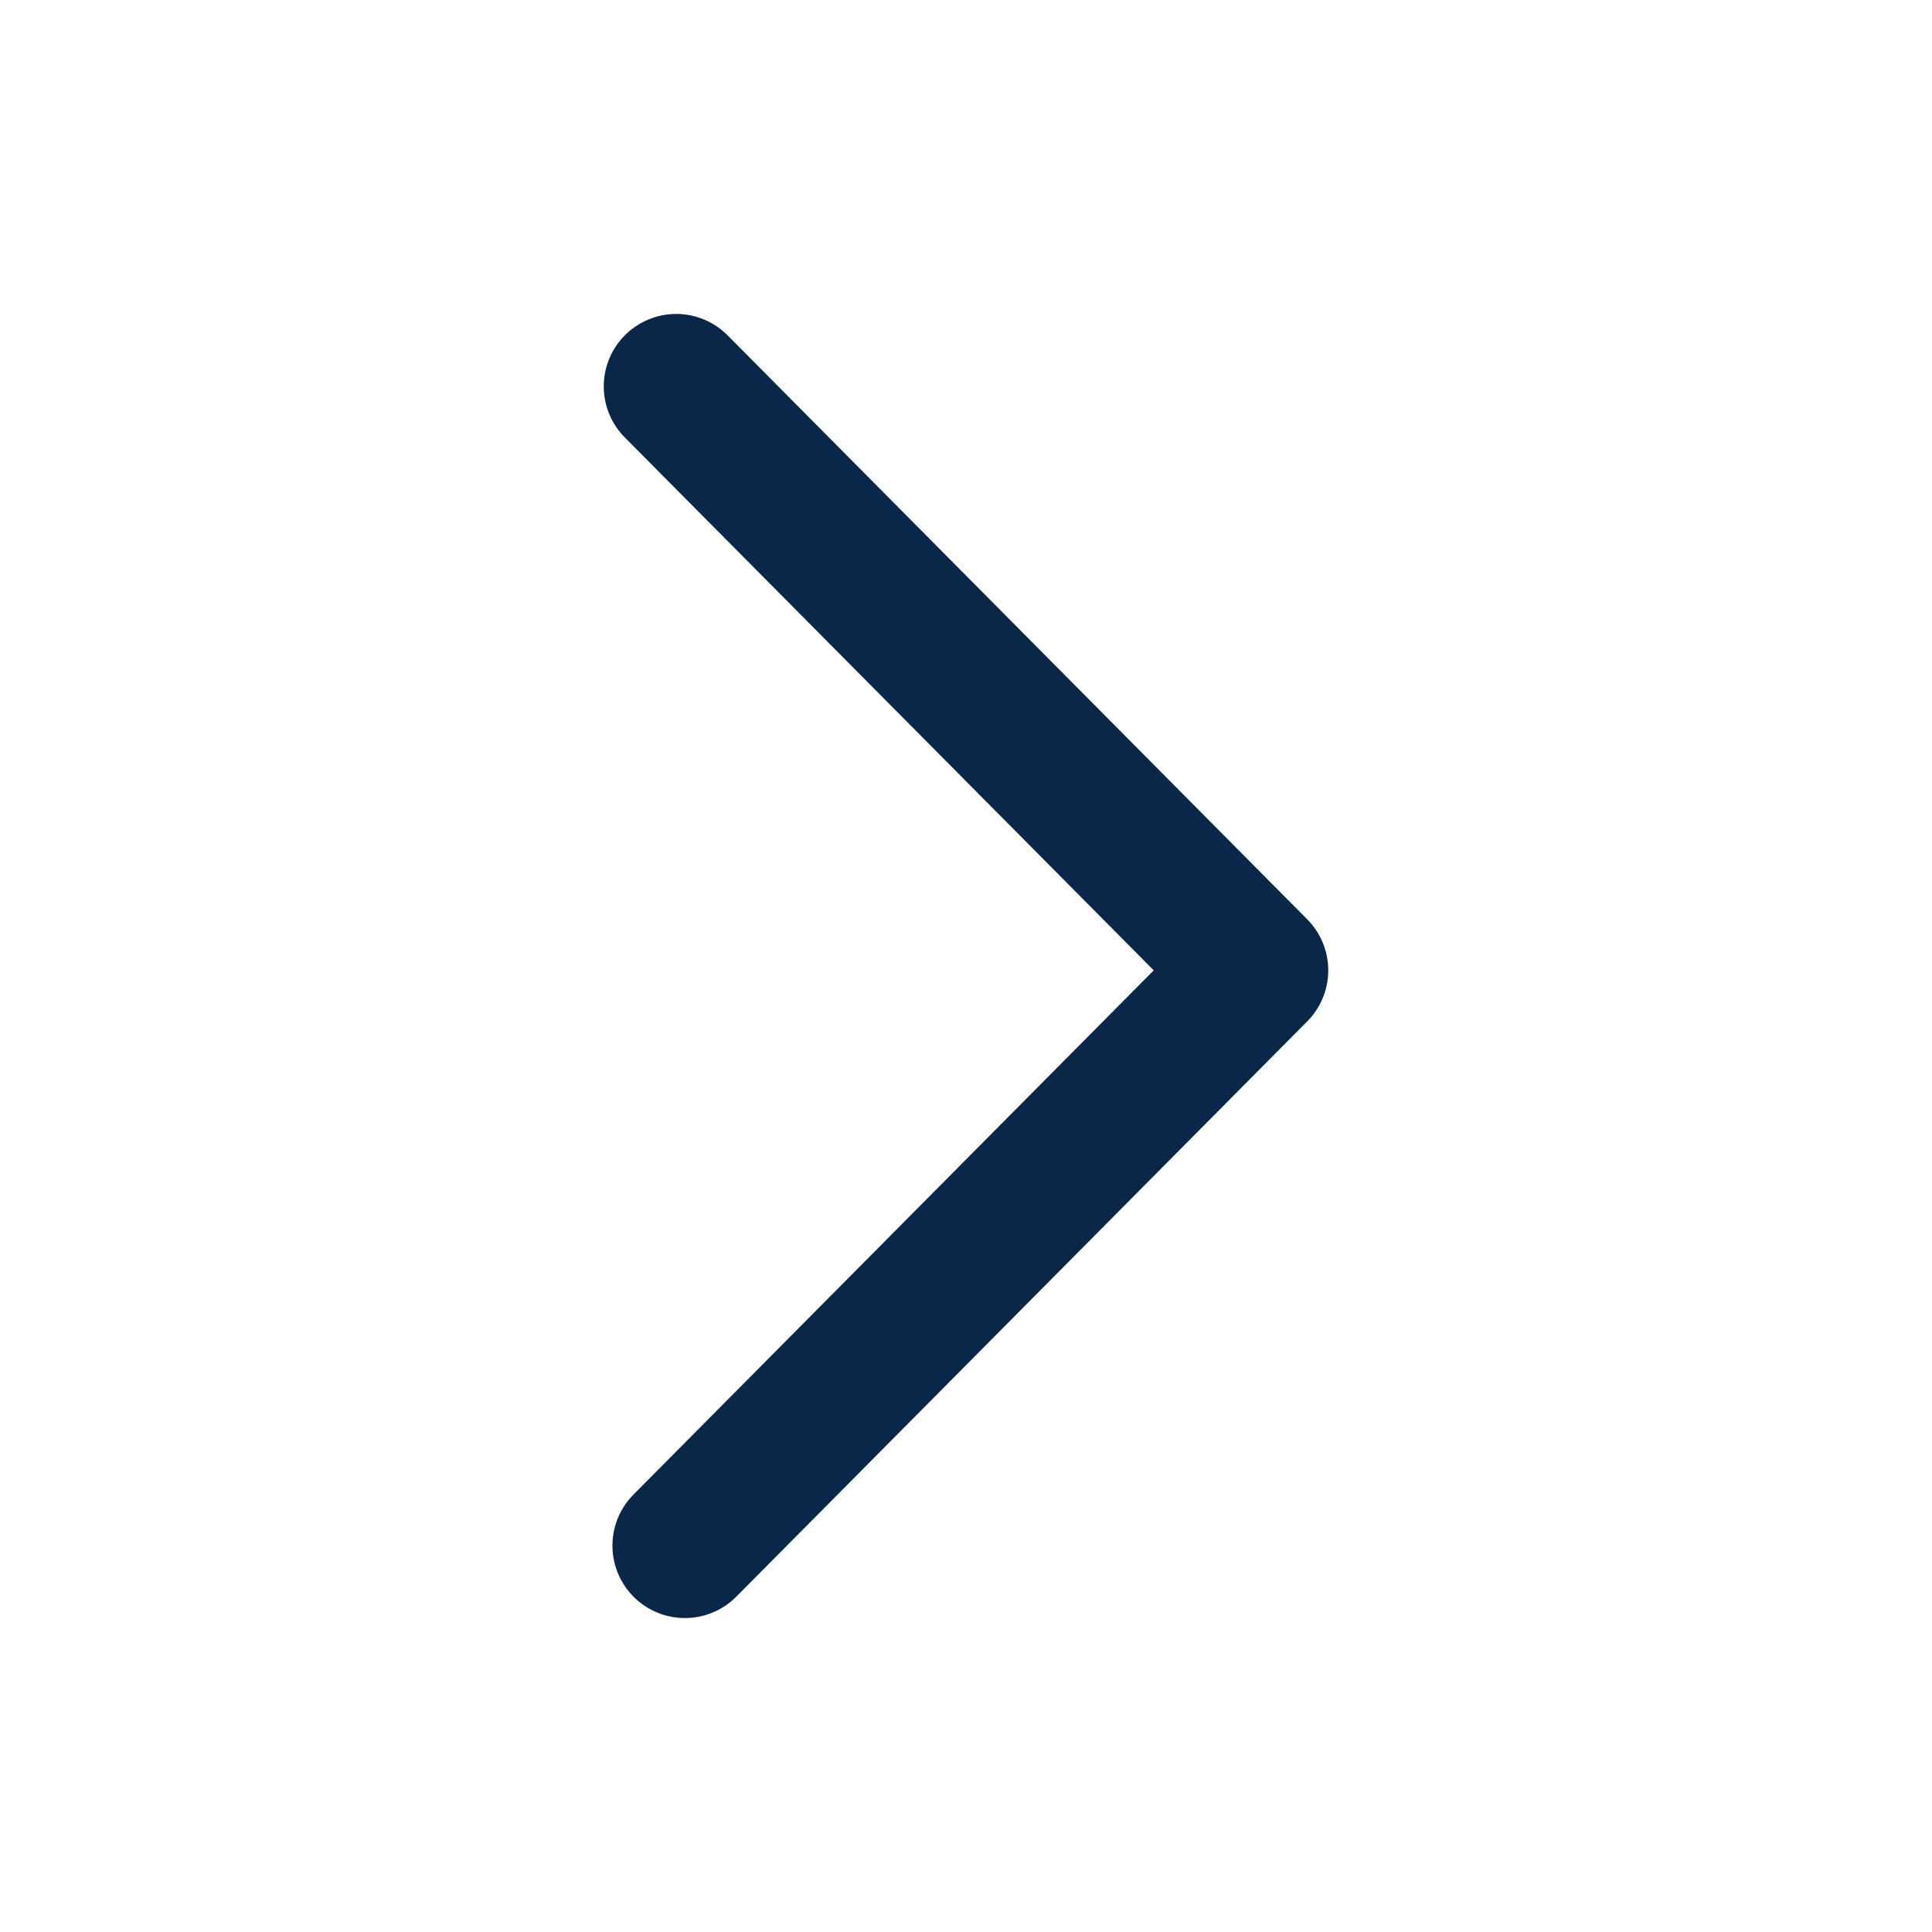 <?xml version="1.0" encoding="UTF-8"?>
<svg width="20px" height="20px" viewBox="0 0 20 20" version="1.1" xmlns="http://www.w3.org/2000/svg" xmlns:xlink="http://www.w3.org/1999/xlink">
    <title>icon_arrow leftb</title>
    <g id="预约平台web-V5.0" stroke="none" stroke-width="1" fill="none" fill-rule="evenodd" stroke-linecap="round" stroke-linejoin="round">
        <g id="Member-&gt;-Details-list-&gt;-Availability-" transform="translate(-1510, -890)" stroke="#0A2749" stroke-width="1.5">
            <g id="编组-4" transform="translate(840, 842)">
                <g id="icon_arrow-leftb" transform="translate(680, 58) scale(-1, 1) translate(-680, -58) translate(670, 48)">
                    <polyline points="13 4 7 10.045 12.91 16"></polyline>
                </g>
            </g>
        </g>
    </g>
</svg>